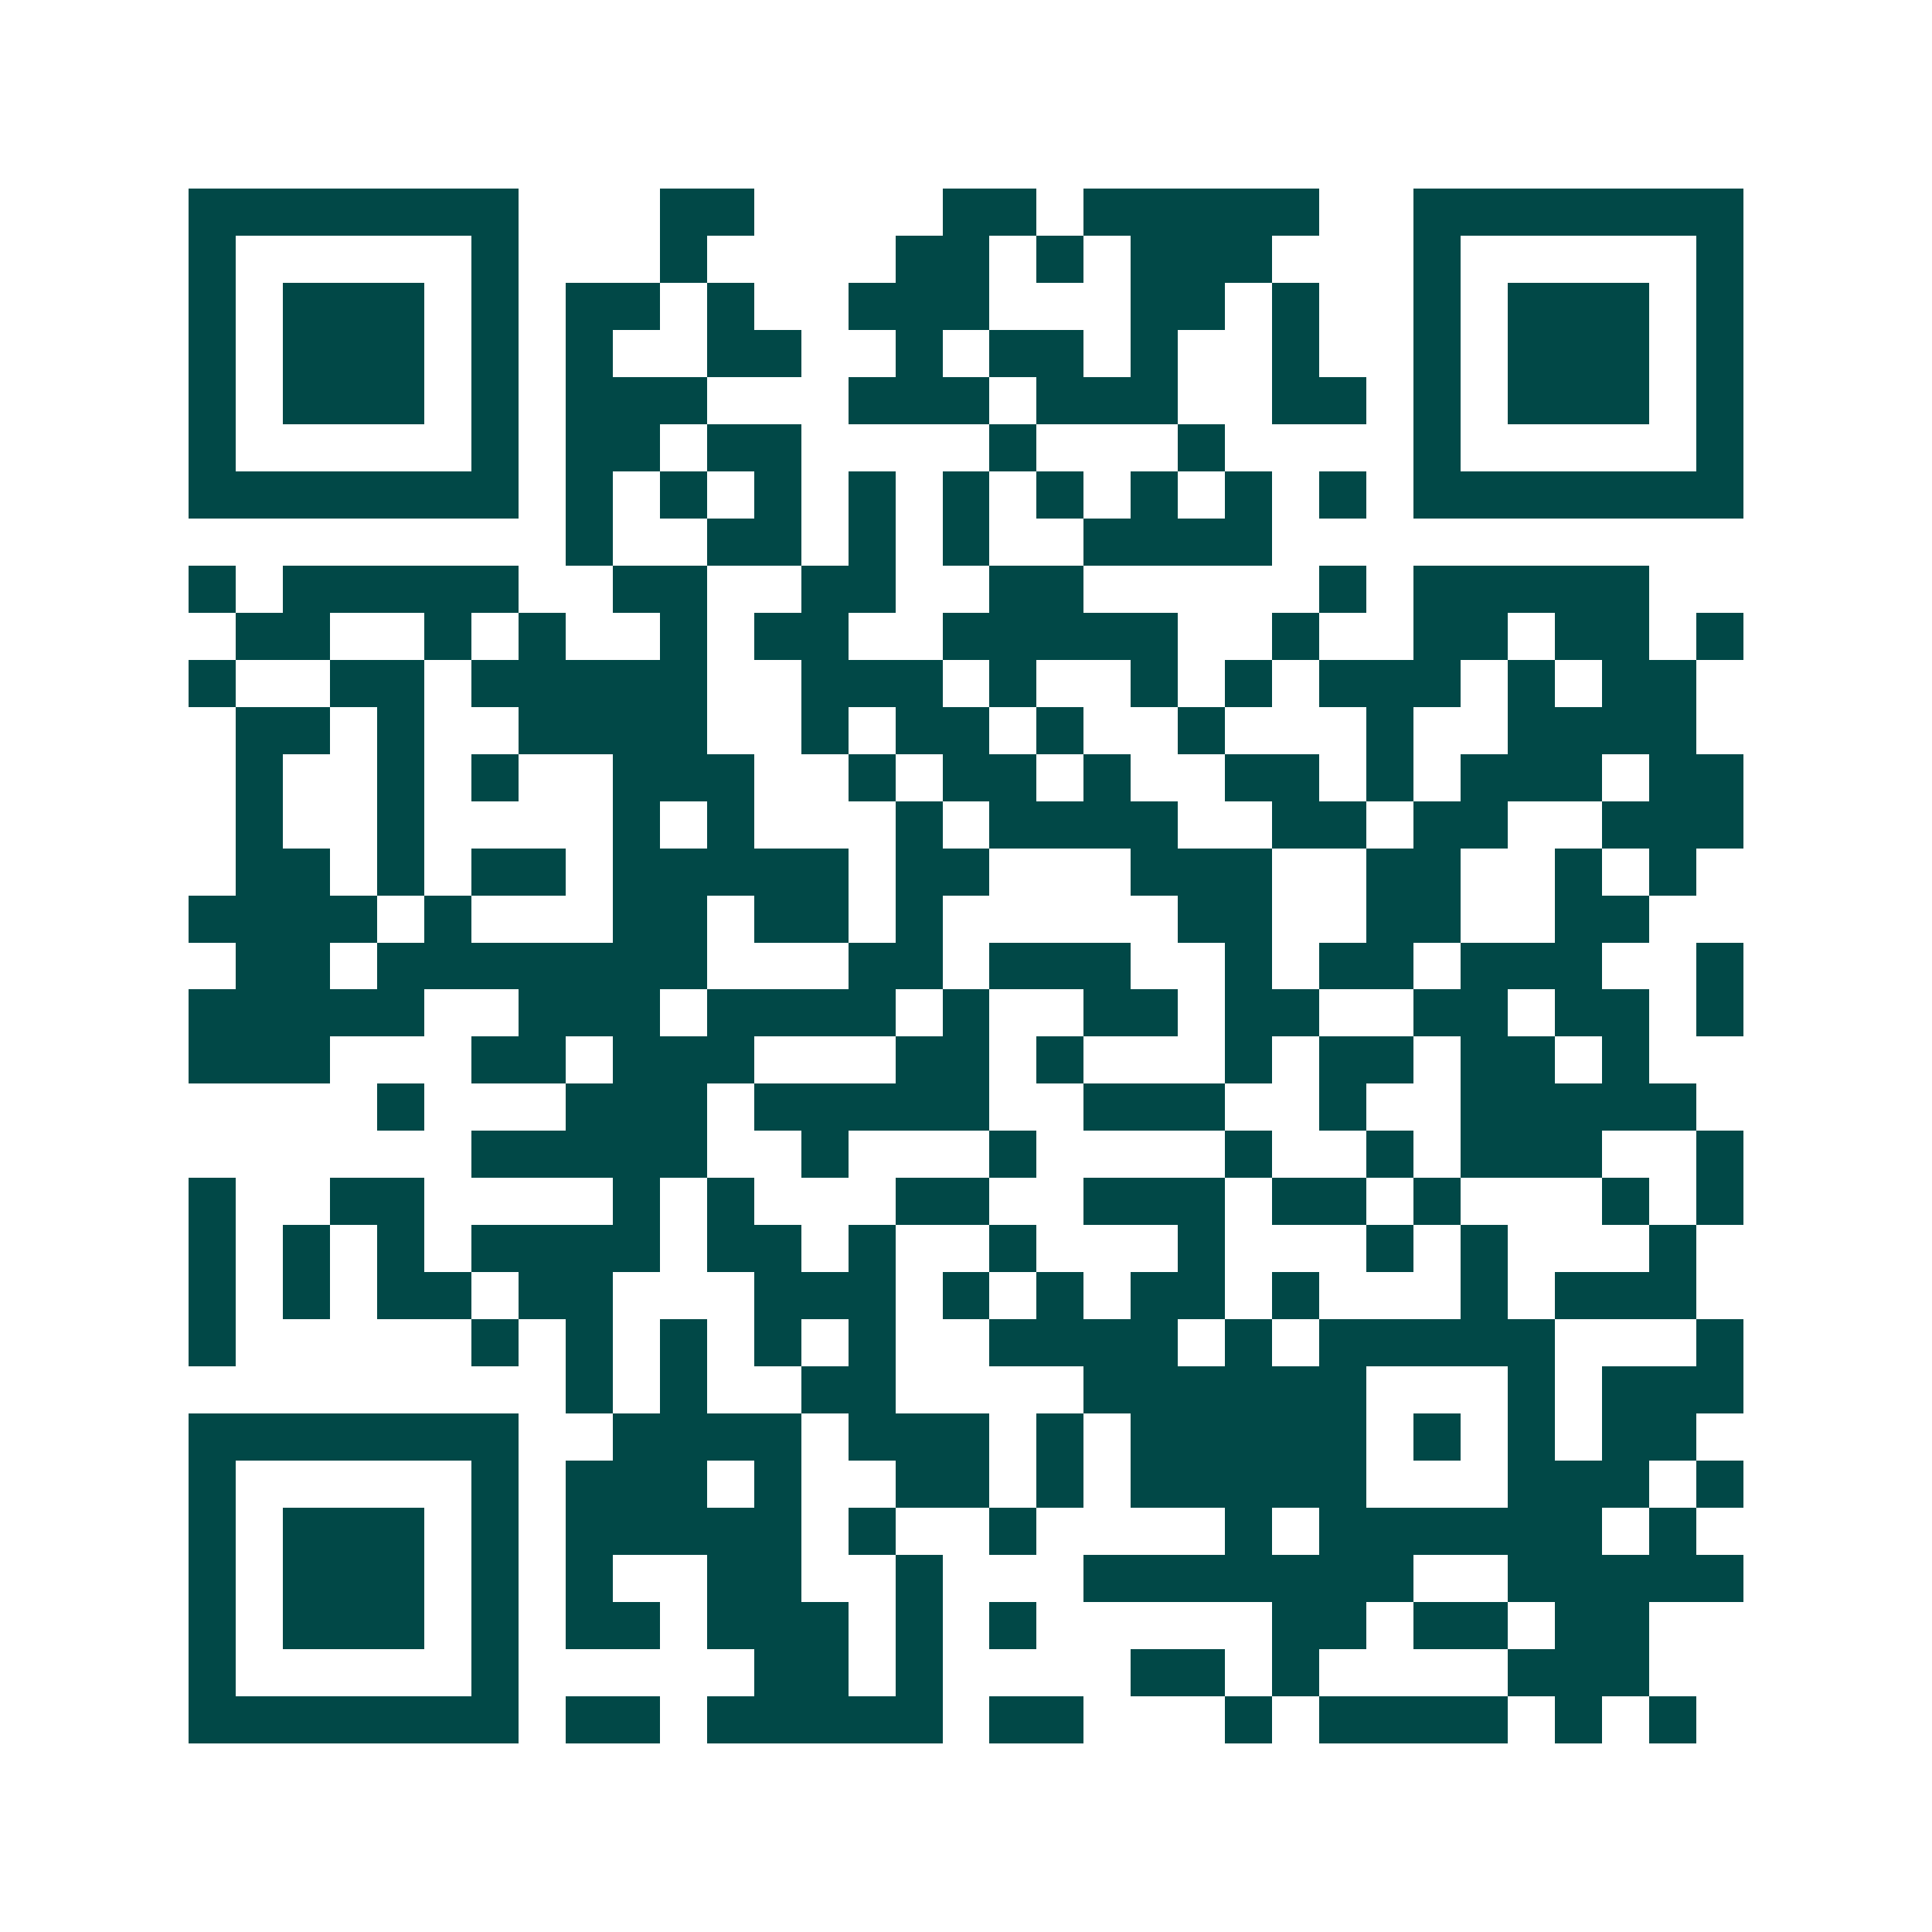<svg xmlns="http://www.w3.org/2000/svg" width="200" height="200" viewBox="0 0 41 41" shape-rendering="crispEdges"><path fill="#ffffff" d="M0 0h41v41H0z"/><path stroke="#014847" d="M4 4.5h7m3 0h2m4 0h2m1 0h5m2 0h7M4 5.5h1m5 0h1m3 0h1m4 0h2m1 0h1m1 0h3m3 0h1m5 0h1M4 6.5h1m1 0h3m1 0h1m1 0h2m1 0h1m2 0h3m3 0h2m1 0h1m2 0h1m1 0h3m1 0h1M4 7.5h1m1 0h3m1 0h1m1 0h1m2 0h2m2 0h1m1 0h2m1 0h1m2 0h1m2 0h1m1 0h3m1 0h1M4 8.5h1m1 0h3m1 0h1m1 0h3m3 0h3m1 0h3m2 0h2m1 0h1m1 0h3m1 0h1M4 9.5h1m5 0h1m1 0h2m1 0h2m4 0h1m3 0h1m4 0h1m5 0h1M4 10.5h7m1 0h1m1 0h1m1 0h1m1 0h1m1 0h1m1 0h1m1 0h1m1 0h1m1 0h1m1 0h7M12 11.5h1m2 0h2m1 0h1m1 0h1m2 0h4M4 12.5h1m1 0h5m2 0h2m2 0h2m2 0h2m5 0h1m1 0h5M5 13.5h2m2 0h1m1 0h1m2 0h1m1 0h2m2 0h5m2 0h1m2 0h2m1 0h2m1 0h1M4 14.5h1m2 0h2m1 0h5m2 0h3m1 0h1m2 0h1m1 0h1m1 0h3m1 0h1m1 0h2M5 15.5h2m1 0h1m2 0h4m2 0h1m1 0h2m1 0h1m2 0h1m3 0h1m2 0h4M5 16.5h1m2 0h1m1 0h1m2 0h3m2 0h1m1 0h2m1 0h1m2 0h2m1 0h1m1 0h3m1 0h2M5 17.5h1m2 0h1m4 0h1m1 0h1m3 0h1m1 0h4m2 0h2m1 0h2m2 0h3M5 18.5h2m1 0h1m1 0h2m1 0h5m1 0h2m3 0h3m2 0h2m2 0h1m1 0h1M4 19.5h4m1 0h1m3 0h2m1 0h2m1 0h1m5 0h2m2 0h2m2 0h2M5 20.5h2m1 0h7m3 0h2m1 0h3m2 0h1m1 0h2m1 0h3m2 0h1M4 21.5h5m2 0h3m1 0h4m1 0h1m2 0h2m1 0h2m2 0h2m1 0h2m1 0h1M4 22.5h3m3 0h2m1 0h3m3 0h2m1 0h1m3 0h1m1 0h2m1 0h2m1 0h1M8 23.5h1m3 0h3m1 0h5m2 0h3m2 0h1m2 0h5M10 24.5h5m2 0h1m3 0h1m4 0h1m2 0h1m1 0h3m2 0h1M4 25.5h1m2 0h2m4 0h1m1 0h1m3 0h2m2 0h3m1 0h2m1 0h1m3 0h1m1 0h1M4 26.5h1m1 0h1m1 0h1m1 0h4m1 0h2m1 0h1m2 0h1m3 0h1m3 0h1m1 0h1m3 0h1M4 27.5h1m1 0h1m1 0h2m1 0h2m3 0h3m1 0h1m1 0h1m1 0h2m1 0h1m3 0h1m1 0h3M4 28.5h1m5 0h1m1 0h1m1 0h1m1 0h1m1 0h1m2 0h4m1 0h1m1 0h5m3 0h1M12 29.5h1m1 0h1m2 0h2m4 0h6m3 0h1m1 0h3M4 30.5h7m2 0h4m1 0h3m1 0h1m1 0h5m1 0h1m1 0h1m1 0h2M4 31.5h1m5 0h1m1 0h3m1 0h1m2 0h2m1 0h1m1 0h5m3 0h3m1 0h1M4 32.5h1m1 0h3m1 0h1m1 0h5m1 0h1m2 0h1m4 0h1m1 0h6m1 0h1M4 33.5h1m1 0h3m1 0h1m1 0h1m2 0h2m2 0h1m3 0h7m2 0h5M4 34.5h1m1 0h3m1 0h1m1 0h2m1 0h3m1 0h1m1 0h1m5 0h2m1 0h2m1 0h2M4 35.5h1m5 0h1m5 0h2m1 0h1m4 0h2m1 0h1m4 0h3M4 36.5h7m1 0h2m1 0h5m1 0h2m3 0h1m1 0h4m1 0h1m1 0h1"/></svg>
